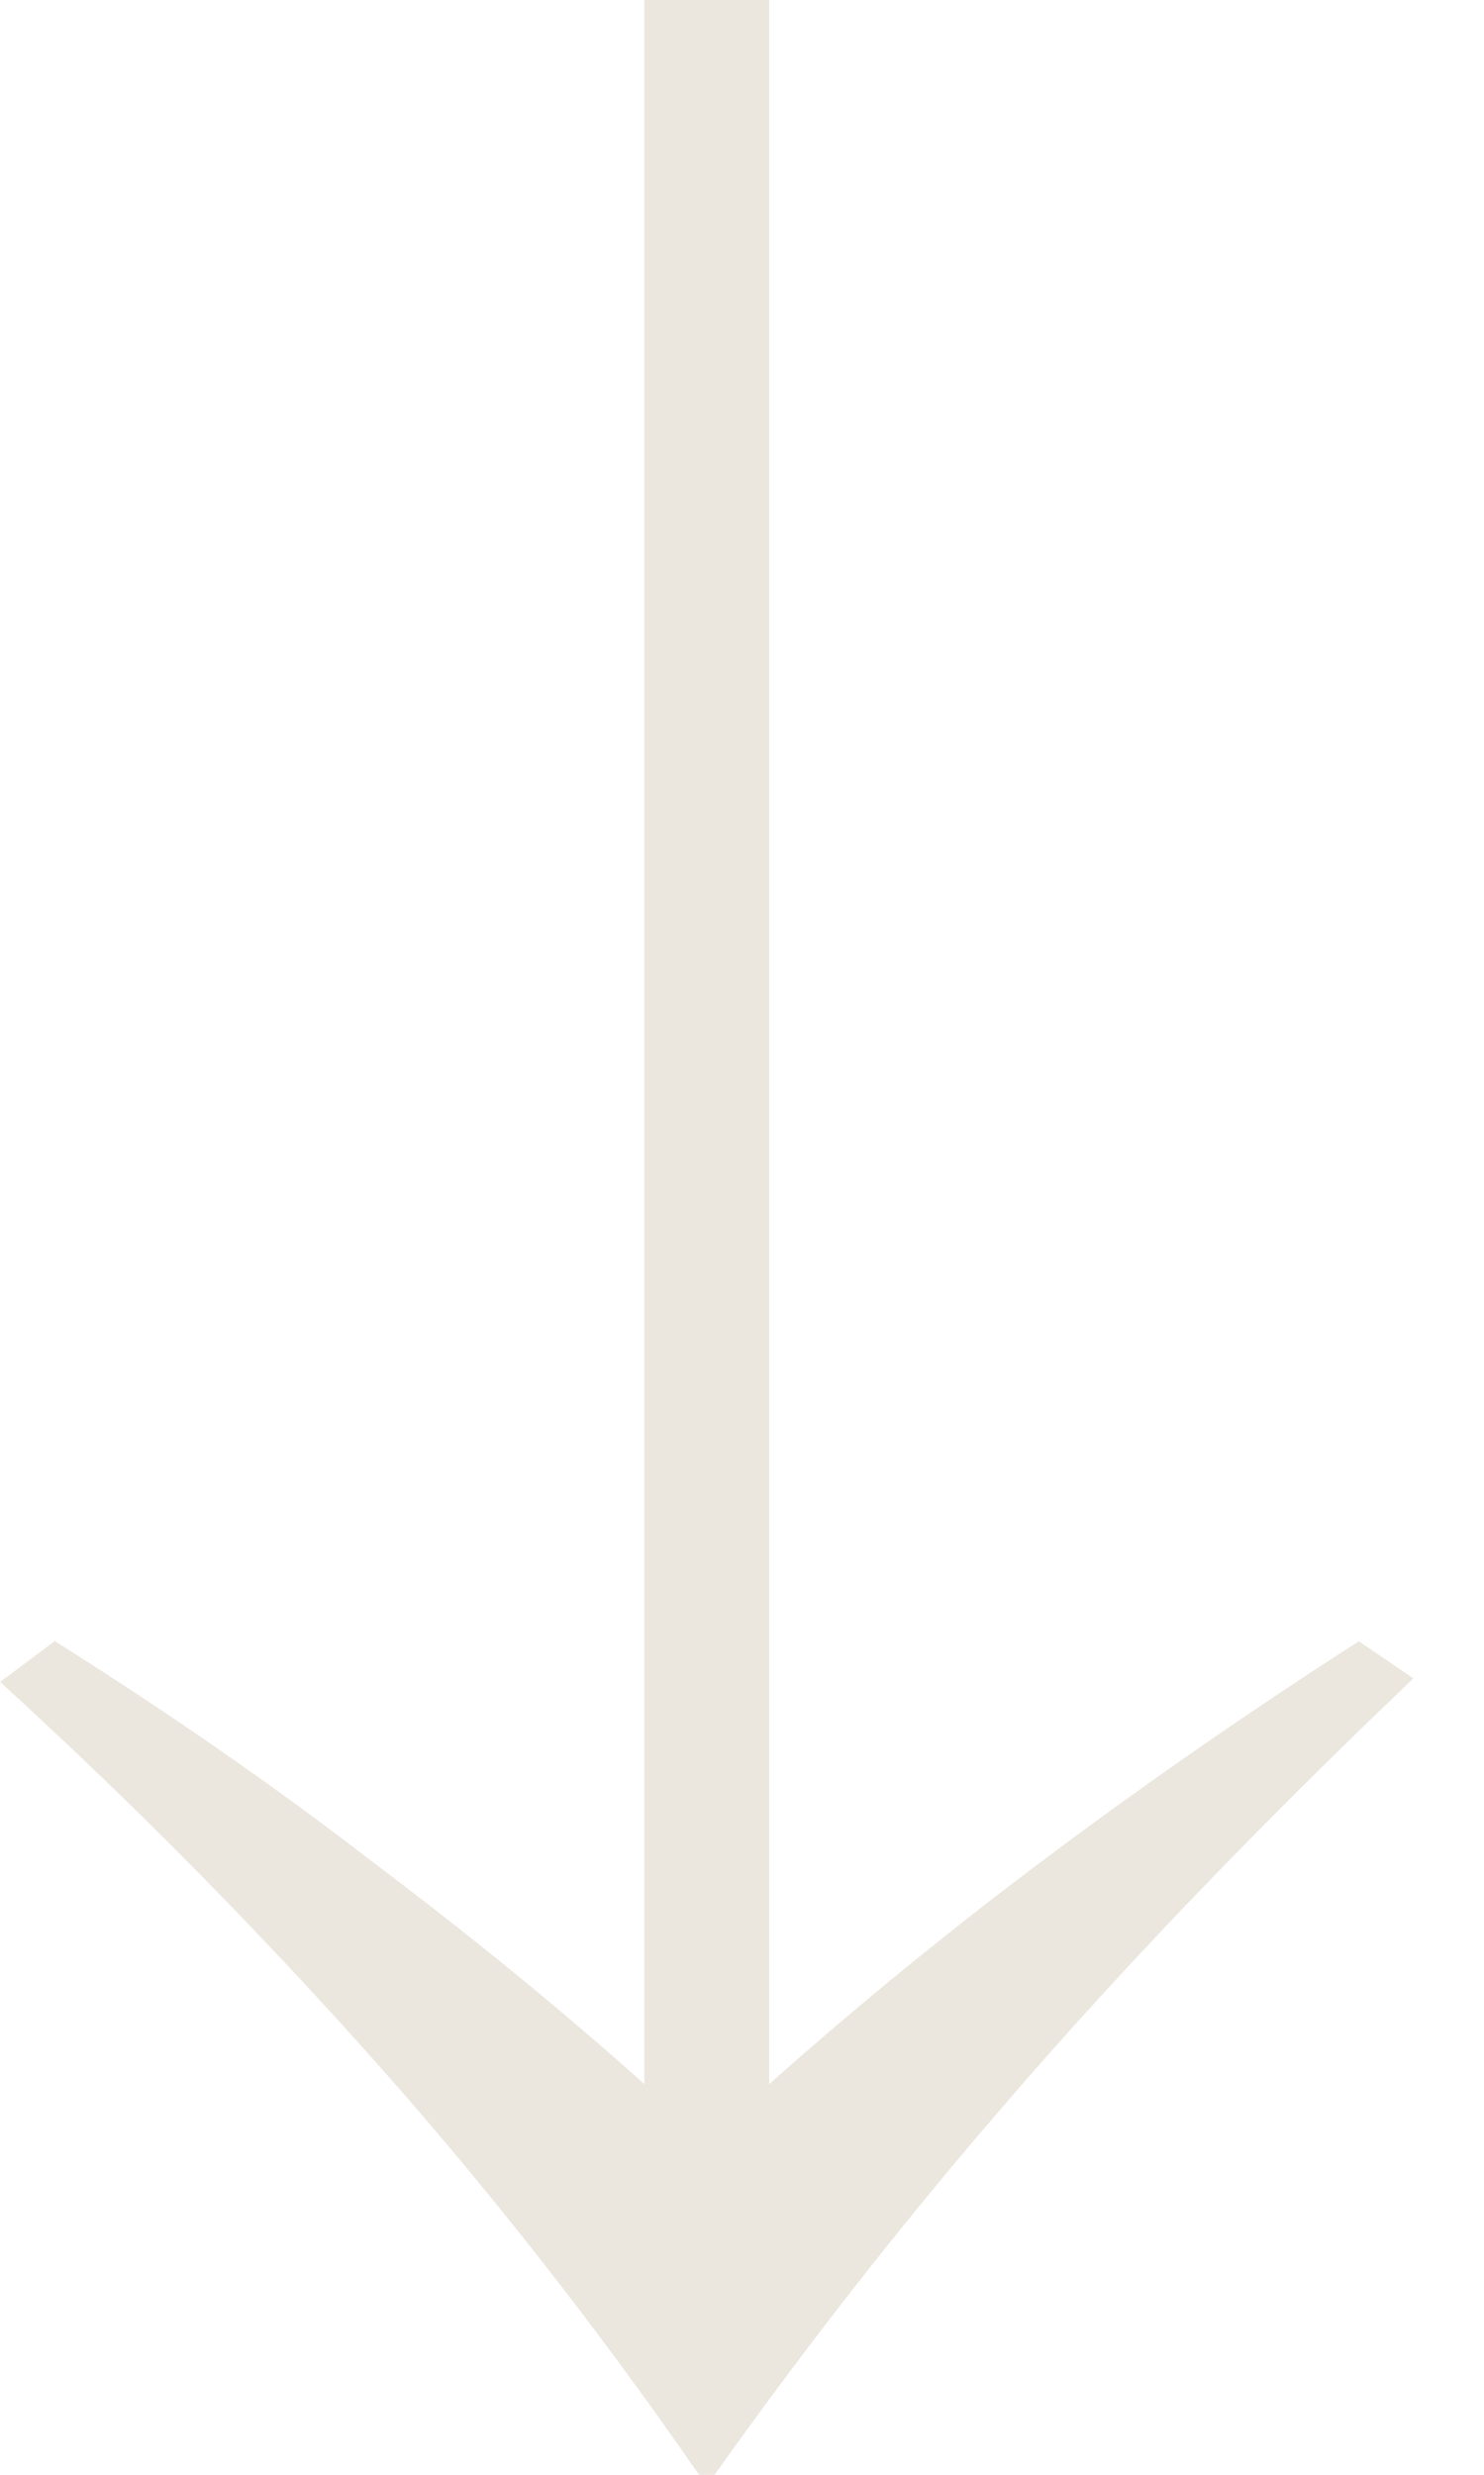 <?xml version="1.0" encoding="UTF-8"?> <svg xmlns="http://www.w3.org/2000/svg" width="9" height="15" fill="none"> <path d="m0 10.195.332-.248c.695.437 1.334.88 1.918 1.331.6.451 1.153.902 1.658 1.354V0h.757v12.632a25.474 25.474 0 0 1 1.658-1.354c.6-.45 1.239-.895 1.918-1.33l.331.225c-.915.872-1.712 1.7-2.391 2.481A29.952 29.952 0 0 0 4.334 15h-.095a26.239 26.239 0 0 0-1.823-2.346 31.004 31.004 0 0 0-2.415-2.459Z" fill="#EBE7DE"></path> </svg> 